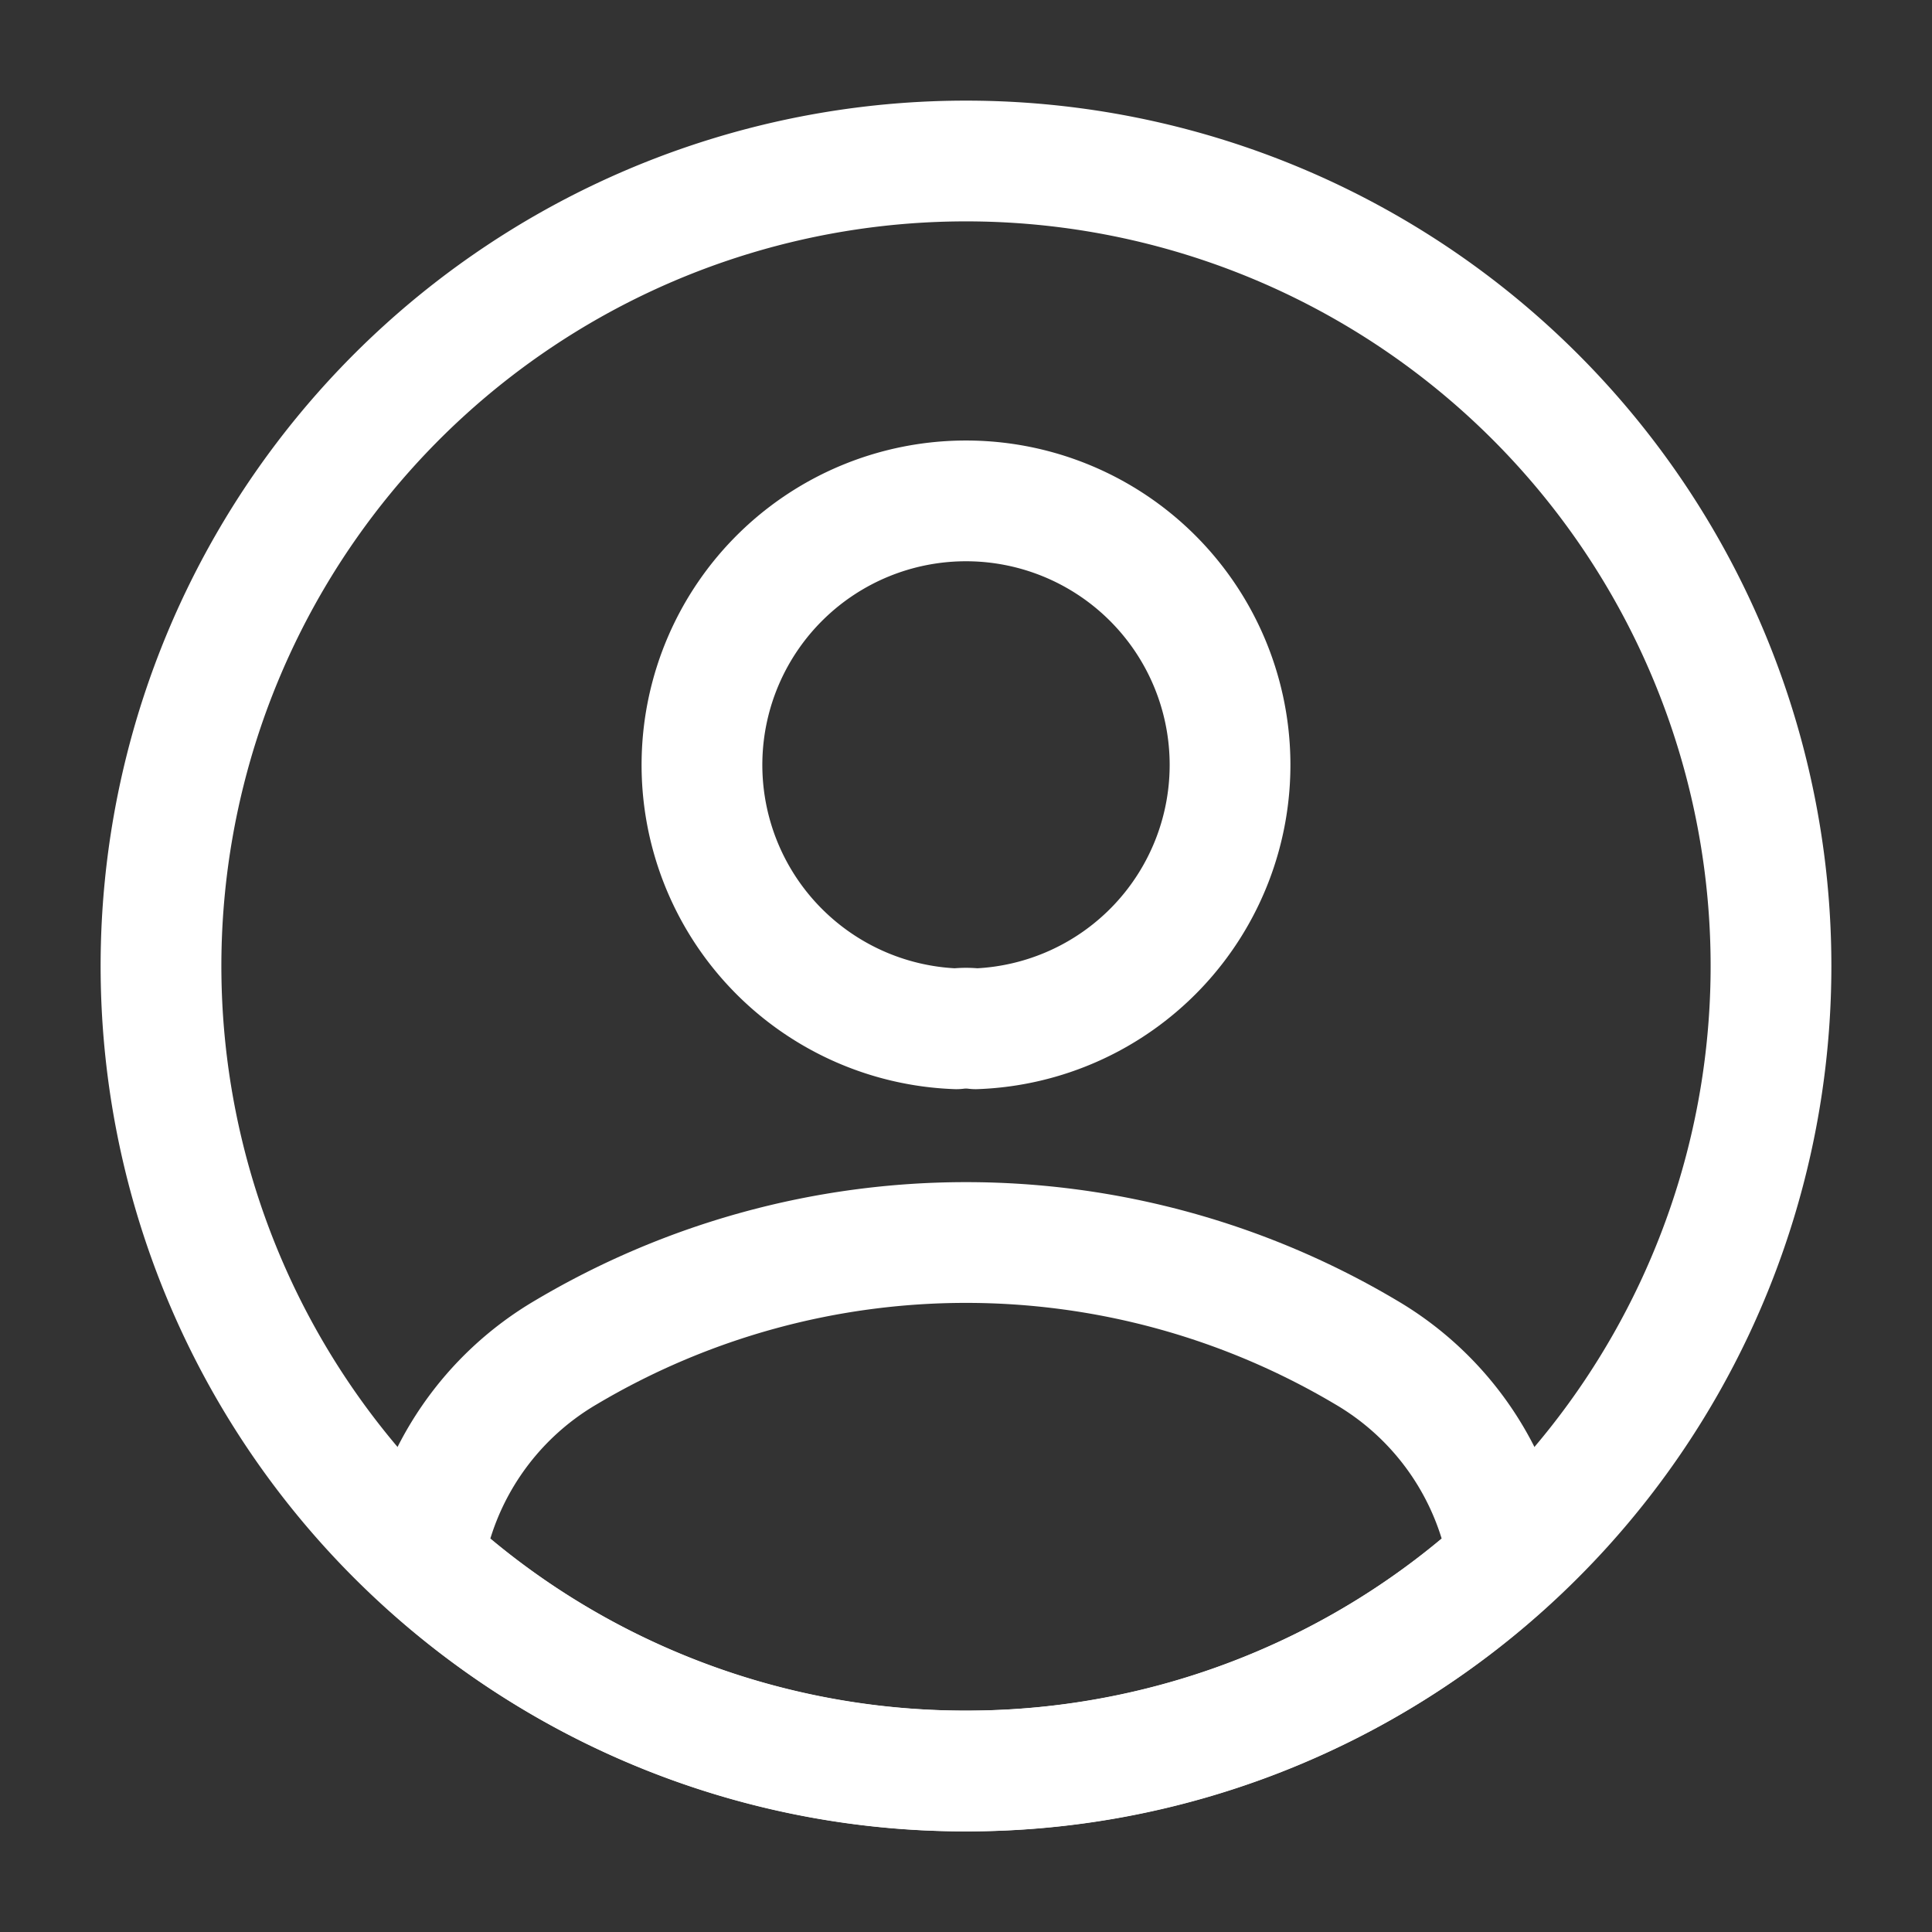 <svg xmlns="http://www.w3.org/2000/svg" width="24" height="24" viewBox="0 0 24 24">
    <rect x="0" y="0" width="24" height="24" fill="#333333" stroke="none"/>
    <path d="M3.4 6.55a.963.963 0 0 0-.24 0 3.28 3.28 0 1 1 .24 0z" transform="translate(8.72 6.23)" style="stroke:#fff;stroke-linecap:round;stroke-linejoin:round;stroke-width:1.5px;fill:none"/>
    <path data-name="Vector" d="M13.48 3.945a9.934 9.934 0 0 1-6.74 2.62A9.934 9.934 0 0 1 0 3.945a3.679 3.679 0 0 1 1.77-2.58 9.73 9.73 0 0 1 9.94 0 3.679 3.679 0 0 1 1.77 2.58z" transform="translate(5.26 15.435)" style="stroke:#fff;stroke-linecap:round;stroke-linejoin:round;stroke-width:1.5px;fill:none"/>
    <path data-name="Vector" d="M20 10A10 10 0 1 1 10 0a10 10 0 0 1 10 10z" transform="translate(2 2)" style="stroke:#fff;stroke-linecap:round;stroke-linejoin:round;stroke-width:1.5px;fill:none"/>
</svg>
